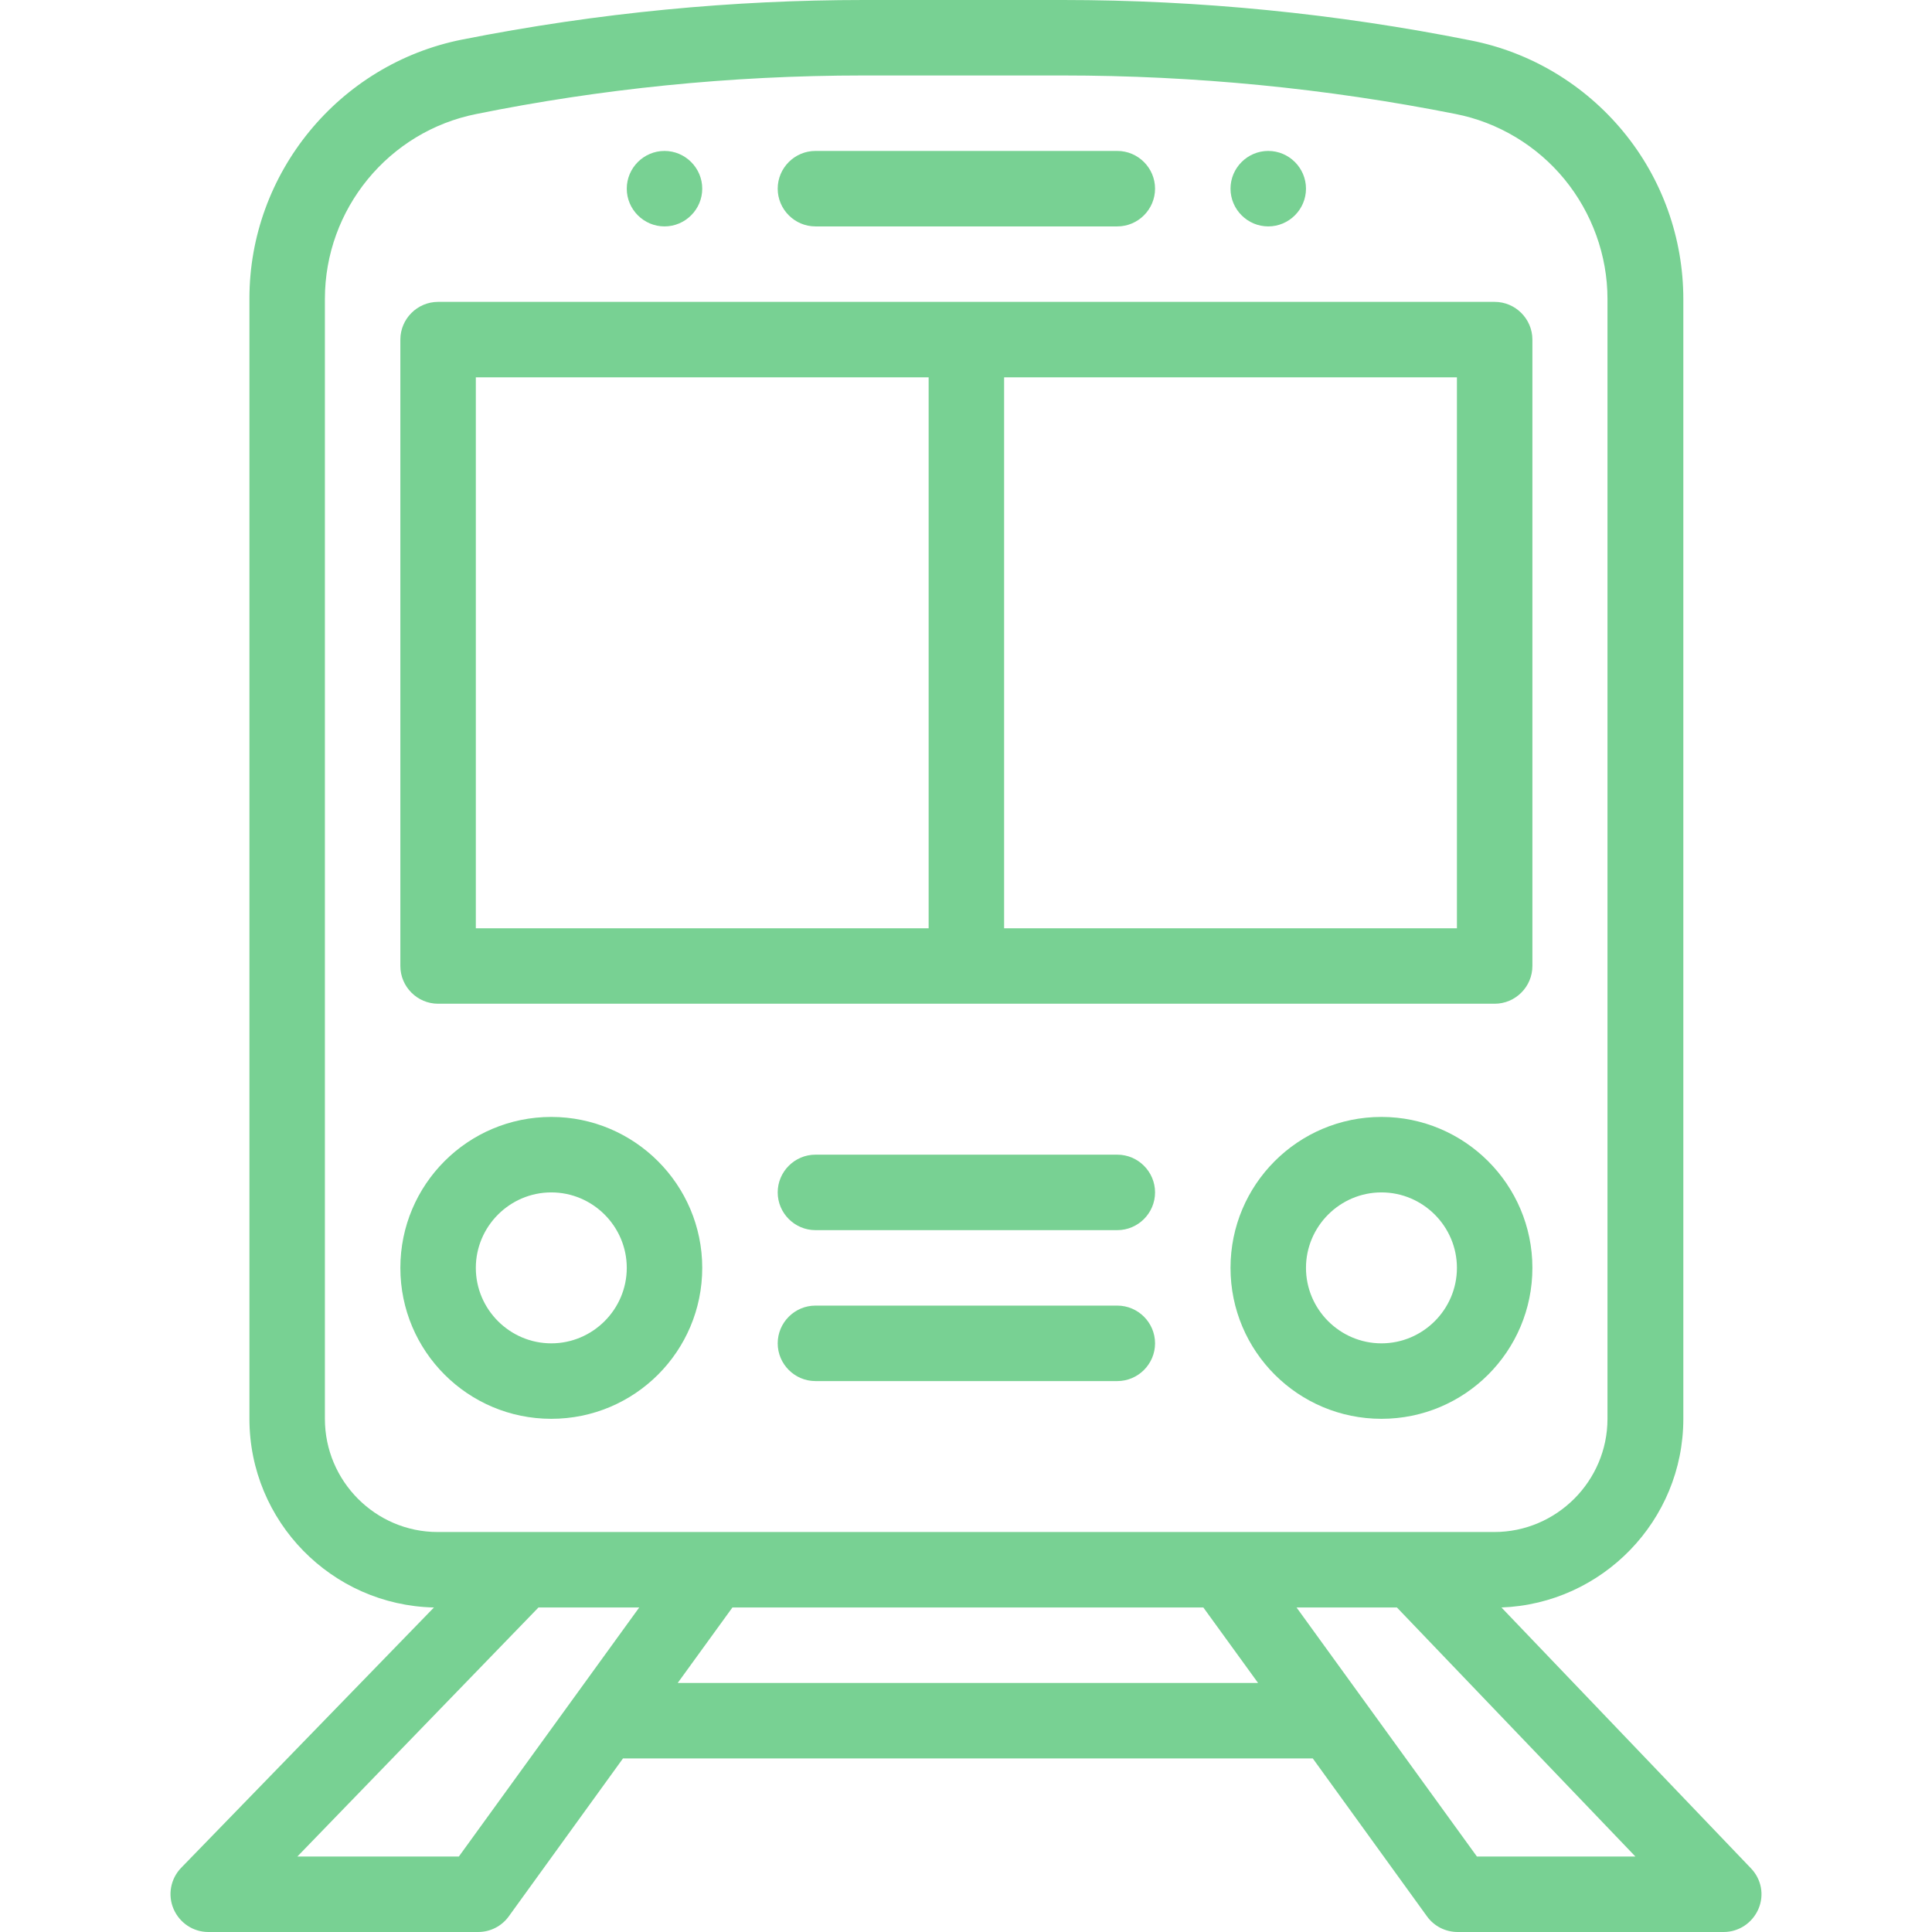 <?xml version="1.0" encoding="utf-8"?>
<!-- Generator: Adobe Illustrator 25.0.0, SVG Export Plug-In . SVG Version: 6.00 Build 0)  -->
<svg version="1.1" id="Capa_1" xmlns="http://www.w3.org/2000/svg" xmlns:xlink="http://www.w3.org/1999/xlink" x="0px" y="0px"
	 viewBox="0 0 512 512" style="enable-background:new 0 0 512 512;" xml:space="preserve">
<style type="text/css">
	.st0{fill:#78D193;}
</style>
<g>
	<g>
		<path class="st0" d="M336.1,40c-5.5,0-10,4.5-10,10s4.5,10,10,10s10-4.5,10-10S341.6,40,336.1,40z"/>
	</g>
</g>
<g>
	<g>
		<path class="st0" d="M176.1,40c-5.5,0-10,4.5-10,10s4.5,10,10,10s10-4.5,10-10S181.6,40,176.1,40z"/>
	</g>
</g>
<g>
	<g>
		<path class="st0" d="M464,495.1L397.9,426c26.7-1,48.2-23,48.2-50V79.3c0-16.2-5.6-31.9-15.9-44.4c-10.3-12.5-24.6-21.1-40.5-24.2
			C354.2,3.6,317.8,0,281.7,0h-52.8c-34.4,0-70.2,3.3-106.5,10.5c-32.6,6.5-56.3,35.4-56.3,68.6V376c0,27.2,21.8,49.4,48.9,50
			L48,495c-2.8,2.9-3.6,7.2-2,10.9c1.6,3.7,5.2,6.1,9.2,6.1h71.5c3.2,0,6.2-1.5,8.1-4.1l30.3-41.9h182.8l30.3,41.9
			c1.9,2.6,4.9,4.1,8.1,4.1h70.5c4,0,7.6-2.4,9.2-6.1C467.6,502.2,466.8,498,464,495.1z M86.1,376V79.2c0-23.8,16.9-44.4,40.2-49
			C158.9,23.6,193.4,20,228.8,20h52.8c34.9,0,69.9,3.4,104.1,10.2c11.3,2.2,21.6,8.4,28.9,17.3c7.3,8.9,11.4,20.2,11.4,31.7V376
			c0,16.5-13.5,30-30,30h-280C99.5,406,86.1,392.5,86.1,376z M121.6,492H78.8l63.9-66h26.7L121.6,492z M179.6,446l14.5-20h124.8
			l14.5,20H179.6z M391.4,492l-47.8-66h26.6l63.2,66H391.4z"/>
	</g>
</g>
<g>
	<g>
		<path class="st0" d="M396.1,80h-280c-5.5,0-10,4.5-10,10v166c0,5.5,4.5,10,10,10h280c5.5,0,10-4.5,10-10V90
			C406.1,84.5,401.6,80,396.1,80z M246.1,246h-120V100h120V246z M386.1,246h-120V100h120V246z"/>
	</g>
</g>
<g>
	<g>
		<path class="st0" d="M296.1,40h-80c-5.5,0-10,4.5-10,10s4.5,10,10,10h80c5.5,0,10-4.5,10-10S301.6,40,296.1,40z"/>
	</g>
</g>
<g>
	<g>
		<path class="st0" d="M366.1,296c-22.1,0-40,17.9-40,40s17.9,40,40,40s40-17.9,40-40S388.1,296,366.1,296z M366.1,356
			c-11,0-20-9-20-20s9-20,20-20s20,9,20,20S377.1,356,366.1,356z"/>
	</g>
</g>
<g>
	<g>
		<path class="st0" d="M146.1,296c-22.1,0-40,17.9-40,40s17.9,40,40,40c22.1,0,40-17.9,40-40S168.1,296,146.1,296z M146.1,356
			c-11,0-20-9-20-20s9-20,20-20s20,9,20,20S157.1,356,146.1,356z"/>
	</g>
</g>
<g>
	<g>
		<path class="st0" d="M296.1,306h-80c-5.5,0-10,4.5-10,10s4.5,10,10,10h80c5.5,0,10-4.5,10-10S301.6,306,296.1,306z"/>
	</g>
</g>
<g>
	<g>
		<path class="st0" d="M296.1,346h-80c-5.5,0-10,4.5-10,10s4.5,10,10,10h80c5.5,0,10-4.5,10-10S301.6,346,296.1,346z"/>
	</g>
</g>
</svg>
